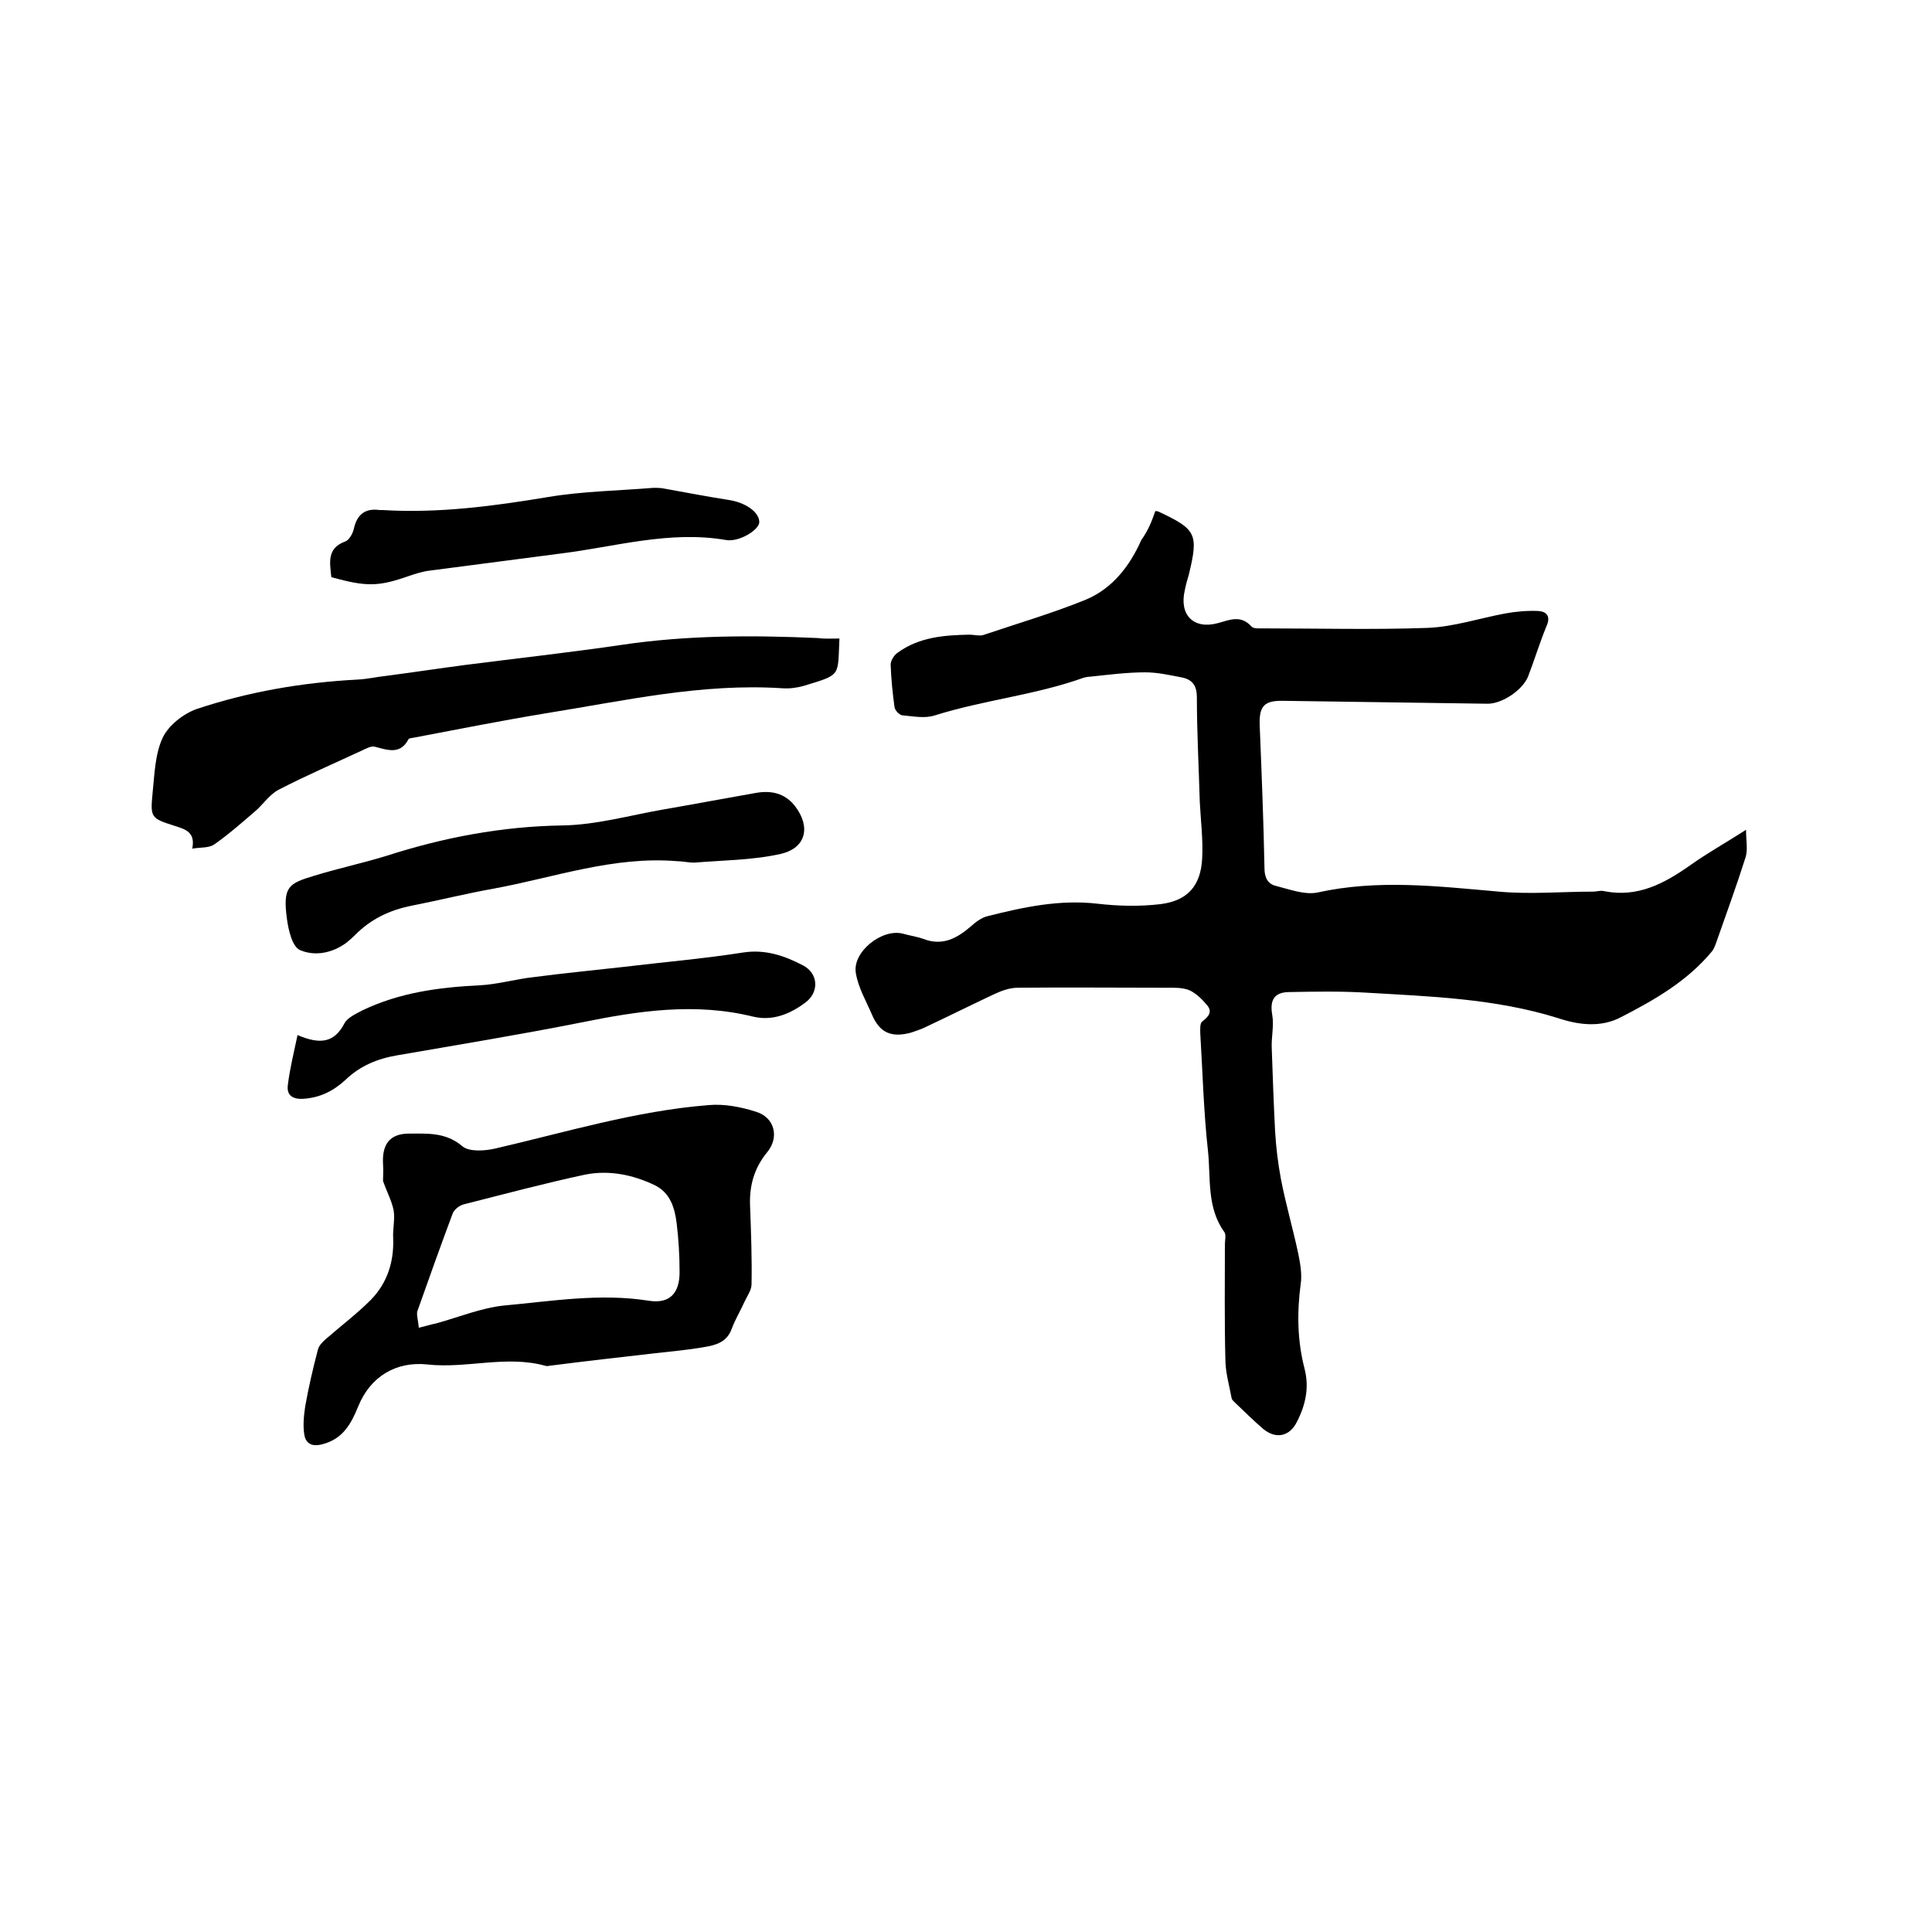 <svg enable-background="new 0 0 400 400" viewBox="0 0 400 400" xmlns="http://www.w3.org/2000/svg"><path d="m239.2 105.8c.4.1.5 0 .6.1 7.9 3.7 8.4 4.6 6.3 13.2-.3 1-.6 2-.8 3.1-1.2 5.1 1.8 8.2 6.9 6.8 2.5-.7 4.7-1.7 6.9.7.4.5 1.6.4 2.4.4 11.3 0 22.7.3 34-.1 5.4-.2 10.8-2 16.2-3 2.2-.4 4.6-.6 6.8-.5 1.7.1 2.6 1.1 1.7 3.1-1.4 3.4-2.5 7-3.8 10.4-1.1 2.8-5.3 5.7-8.4 5.7-14.1-.2-28.1-.4-42.2-.6-4-.1-5.1 1-5 4.9.4 9.9.8 19.8 1 29.8 0 1.9.7 3.2 2.3 3.6 2.8.7 5.9 1.9 8.6 1.4 12.6-2.8 25-1.3 37.6-.2 6.5.6 13.1 0 19.6 0 .7 0 1.5-.3 2.2-.1 7 1.4 12.5-1.6 17.9-5.4 3.5-2.5 7.3-4.6 11.5-7.3 0 2.3.4 4.1-.1 5.7-1.9 6-4.1 12-6.2 18-.2.5-.4 1-.7 1.4-5.1 6.2-11.9 10.1-18.9 13.7-4.2 2.2-8.8 1.6-13 .2-13.1-4.1-26.6-4.5-40.1-5.3-5.2-.3-10.5-.2-15.8-.1-3 .1-3.8 1.8-3.3 4.7.4 2.2-.2 4.6-.1 6.9.2 5.8.4 11.5.7 17.3.2 3.3.6 6.6 1.2 9.8 1 5.2 2.5 10.3 3.6 15.5.4 2 .8 4.2.5 6.2-.8 6-.7 11.8.8 17.6 1 3.9.2 7.5-1.6 11-1.5 3-4.3 3.6-6.9 1.5-2-1.7-3.9-3.6-5.8-5.4-.3-.3-.7-.6-.8-1-.5-2.7-1.3-5.4-1.3-8.1-.2-7.9-.1-15.9-.1-23.8 0-.8.3-1.9-.1-2.5-3.7-5.1-2.8-11.2-3.4-16.8-.9-8.1-1.1-16.2-1.6-24.4 0-.8-.1-2 .4-2.4 1.3-1 2.2-2 1-3.4-1-1.2-2.3-2.5-3.7-3.1-1.5-.6-3.3-.5-5-.5-10.2 0-20.3-.1-30.5 0-1.6 0-3.3.6-4.8 1.3-4.9 2.3-9.7 4.7-14.6 7-.9.4-1.8.7-2.7 1-4.1 1.1-6.5 0-8.1-3.8-1.2-2.8-2.8-5.5-3.3-8.5-.8-4.4 5.4-9.3 9.7-8.2 1.4.4 2.9.6 4.3 1.1 3.9 1.5 6.9-.1 9.8-2.6 1-.9 2.2-1.8 3.4-2.1 7.5-1.9 15-3.5 22.8-2.6 4.3.5 8.7.6 13 .1 5.7-.7 8.4-3.8 8.7-9.5.2-3.9-.3-7.8-.5-11.7-.2-7.2-.6-14.4-.6-21.6 0-2.3-.8-3.6-2.9-4.1-2.6-.5-5.2-1.1-7.8-1.1-3.8 0-7.6.5-11.4.9-.4 0-.9.1-1.3.2-10 3.6-20.6 4.6-30.8 7.8-2.1.7-4.5.2-6.8 0-.6-.1-1.5-1-1.6-1.7-.4-2.9-.7-5.9-.8-8.8 0-.8.7-2 1.5-2.5 4.4-3.2 9.6-3.6 14.8-3.7.9 0 2 .3 2.8.1 7.1-2.4 14.3-4.5 21.2-7.3 5.6-2.3 9.2-7 11.6-12.4 1.5-2.1 2.2-4 2.9-6z"/><path d="m79.3 244.5c0-.8.1-2.2 0-3.6-.2-4 1.4-6.2 5.4-6.2 3.8 0 7.6-.3 11 2.6 1.4 1.2 4.6 1 6.8.5 14.7-3.4 29.1-7.8 44.2-9 3.3-.3 6.8.4 9.9 1.4 3.8 1.2 4.8 5.3 2.2 8.4-2.7 3.3-3.7 7-3.5 11.2.2 5.4.4 10.8.3 16.1 0 1.2-.9 2.4-1.5 3.7-.8 1.8-1.9 3.6-2.6 5.5-1 2.8-3.3 3.4-5.7 3.8-3.4.6-6.9.9-10.4 1.3-7 .8-14.1 1.6-21.1 2.5-.4 0-.9.2-1.3.1-8.1-2.3-16.4.6-24.5-.3-6.5-.7-11.8 2.5-14.3 8.6-1.5 3.7-3.2 6.8-7.4 7.9-2.2.6-3.5-.1-3.8-2s-.1-3.9.2-5.9c.7-3.9 1.6-7.8 2.6-11.6.2-.9 1-1.7 1.7-2.3 3.1-2.7 6.4-5.2 9.3-8.1 3.4-3.5 4.8-7.9 4.6-12.8-.1-1.9.4-3.8.1-5.7-.4-2-1.4-3.8-2.2-6.1zm7.4 30.4c1.6-.4 2.6-.7 3.6-.9 4.7-1.3 9.3-3.2 14-3.7 9.9-.9 19.9-2.6 30-1 4.4.7 6.4-1.6 6.4-5.9 0-3.4-.2-6.8-.6-10.1-.4-3.2-1.3-6.3-4.5-7.9-4.6-2.2-9.5-3.2-14.5-2.2-8.4 1.8-16.6 4-24.9 6.1-1 .2-2.2 1.1-2.5 2-2.5 6.7-4.9 13.4-7.3 20.2-.2.8.2 1.9.3 3.4z"/><path d="m173.8 132.2c-.4 7.9.5 7.4-7.4 9.8-1.4.4-2.9.6-4.4.5-16.7-1.1-32.8 2.6-49.1 5.2-9.1 1.5-18.1 3.3-27.1 5-.4.1-1 .1-1.2.3-1.7 3.3-4.3 2.3-7 1.6-.8-.2-1.8.4-2.7.8-5.8 2.7-11.6 5.2-17.2 8.1-1.9 1-3.2 3-4.8 4.4-2.8 2.4-5.5 4.8-8.5 6.9-1.1.8-2.8.6-4.6.9.7-3.4-1.4-4-3.6-4.7-5-1.6-5.1-1.7-4.6-6.9.4-3.9.5-8 2.1-11.4 1.2-2.5 4.2-4.9 7-5.9 10.8-3.6 21.9-5.5 33.3-6.1 2.1-.1 4.2-.6 6.2-.8 5.3-.7 10.6-1.5 15.9-2.2 10.9-1.4 21.8-2.6 32.7-4.2 13.5-2 27-2 40.5-1.4 1.5.2 2.9.1 4.5.1z"/><path d="m140.2 178.3c-13.2-1.1-25.5 3.4-38.1 5.7-5.6 1-11.2 2.4-16.8 3.5-4.6.9-8.6 2.8-11.9 6.2-.5.5-1.1 1-1.7 1.5-3 2.2-6.6 2.8-9.6 1.5-1.6-.7-2.4-4.2-2.7-6.5-.9-6.7.4-7.3 5.7-8.9 4.9-1.5 10-2.6 14.9-4.1 11.8-3.8 23.8-6.1 36.4-6.3 7-.1 14-2.1 20.9-3.3 6.4-1.1 12.7-2.3 19-3.4 3.2-.6 6.1-.1 8.3 2.7 3.3 4.3 2.3 8.7-3 9.9-5.8 1.3-11.9 1.3-17.9 1.8-1.2 0-2.4-.3-3.5-.3z"/><path d="m61.6 214.3c4.7 2 7.6 1.6 9.7-2.4.6-1.2 2.4-2 3.7-2.7 7.7-3.7 15.9-4.8 24.3-5.2 3.8-.2 7.5-1.3 11.2-1.7 6.1-.8 12.3-1.4 18.5-2.1 8.3-1 16.6-1.7 24.9-3 4.6-.7 8.6.7 12.4 2.7 3.2 1.7 3.3 5.6.4 7.7-3.2 2.4-6.8 3.8-10.7 2.9-12.1-3-23.9-1.2-35.7 1.2-12.6 2.5-25.4 4.6-38.1 6.8-4.1.7-7.7 2.2-10.7 5.1-2.5 2.3-5.3 3.7-8.8 3.9-2.2.1-3.4-.8-3.1-2.9.4-3.3 1.2-6.5 2-10.3z"/><path d="m68.6 119.5c-.3-3-1-6 2.9-7.4.8-.3 1.6-1.7 1.8-2.8.7-2.9 2.4-4.1 5.3-3.7h.6c11.6.7 22.9-.8 34.3-2.7 7.2-1.2 14.5-1.3 21.8-1.9.6 0 1.3 0 1.9.1 4.5.8 9.1 1.7 13.6 2.4 3.5.5 6.4 2.5 6.4 4.6 0 1.6-4.2 4.2-6.9 3.7-11.7-2-22.9 1.4-34.2 2.8-9.2 1.2-18.4 2.4-27.6 3.6-1.2.2-2.5.6-3.7 1-6.5 2.3-8.9 2.3-16.2.3z"/></svg>